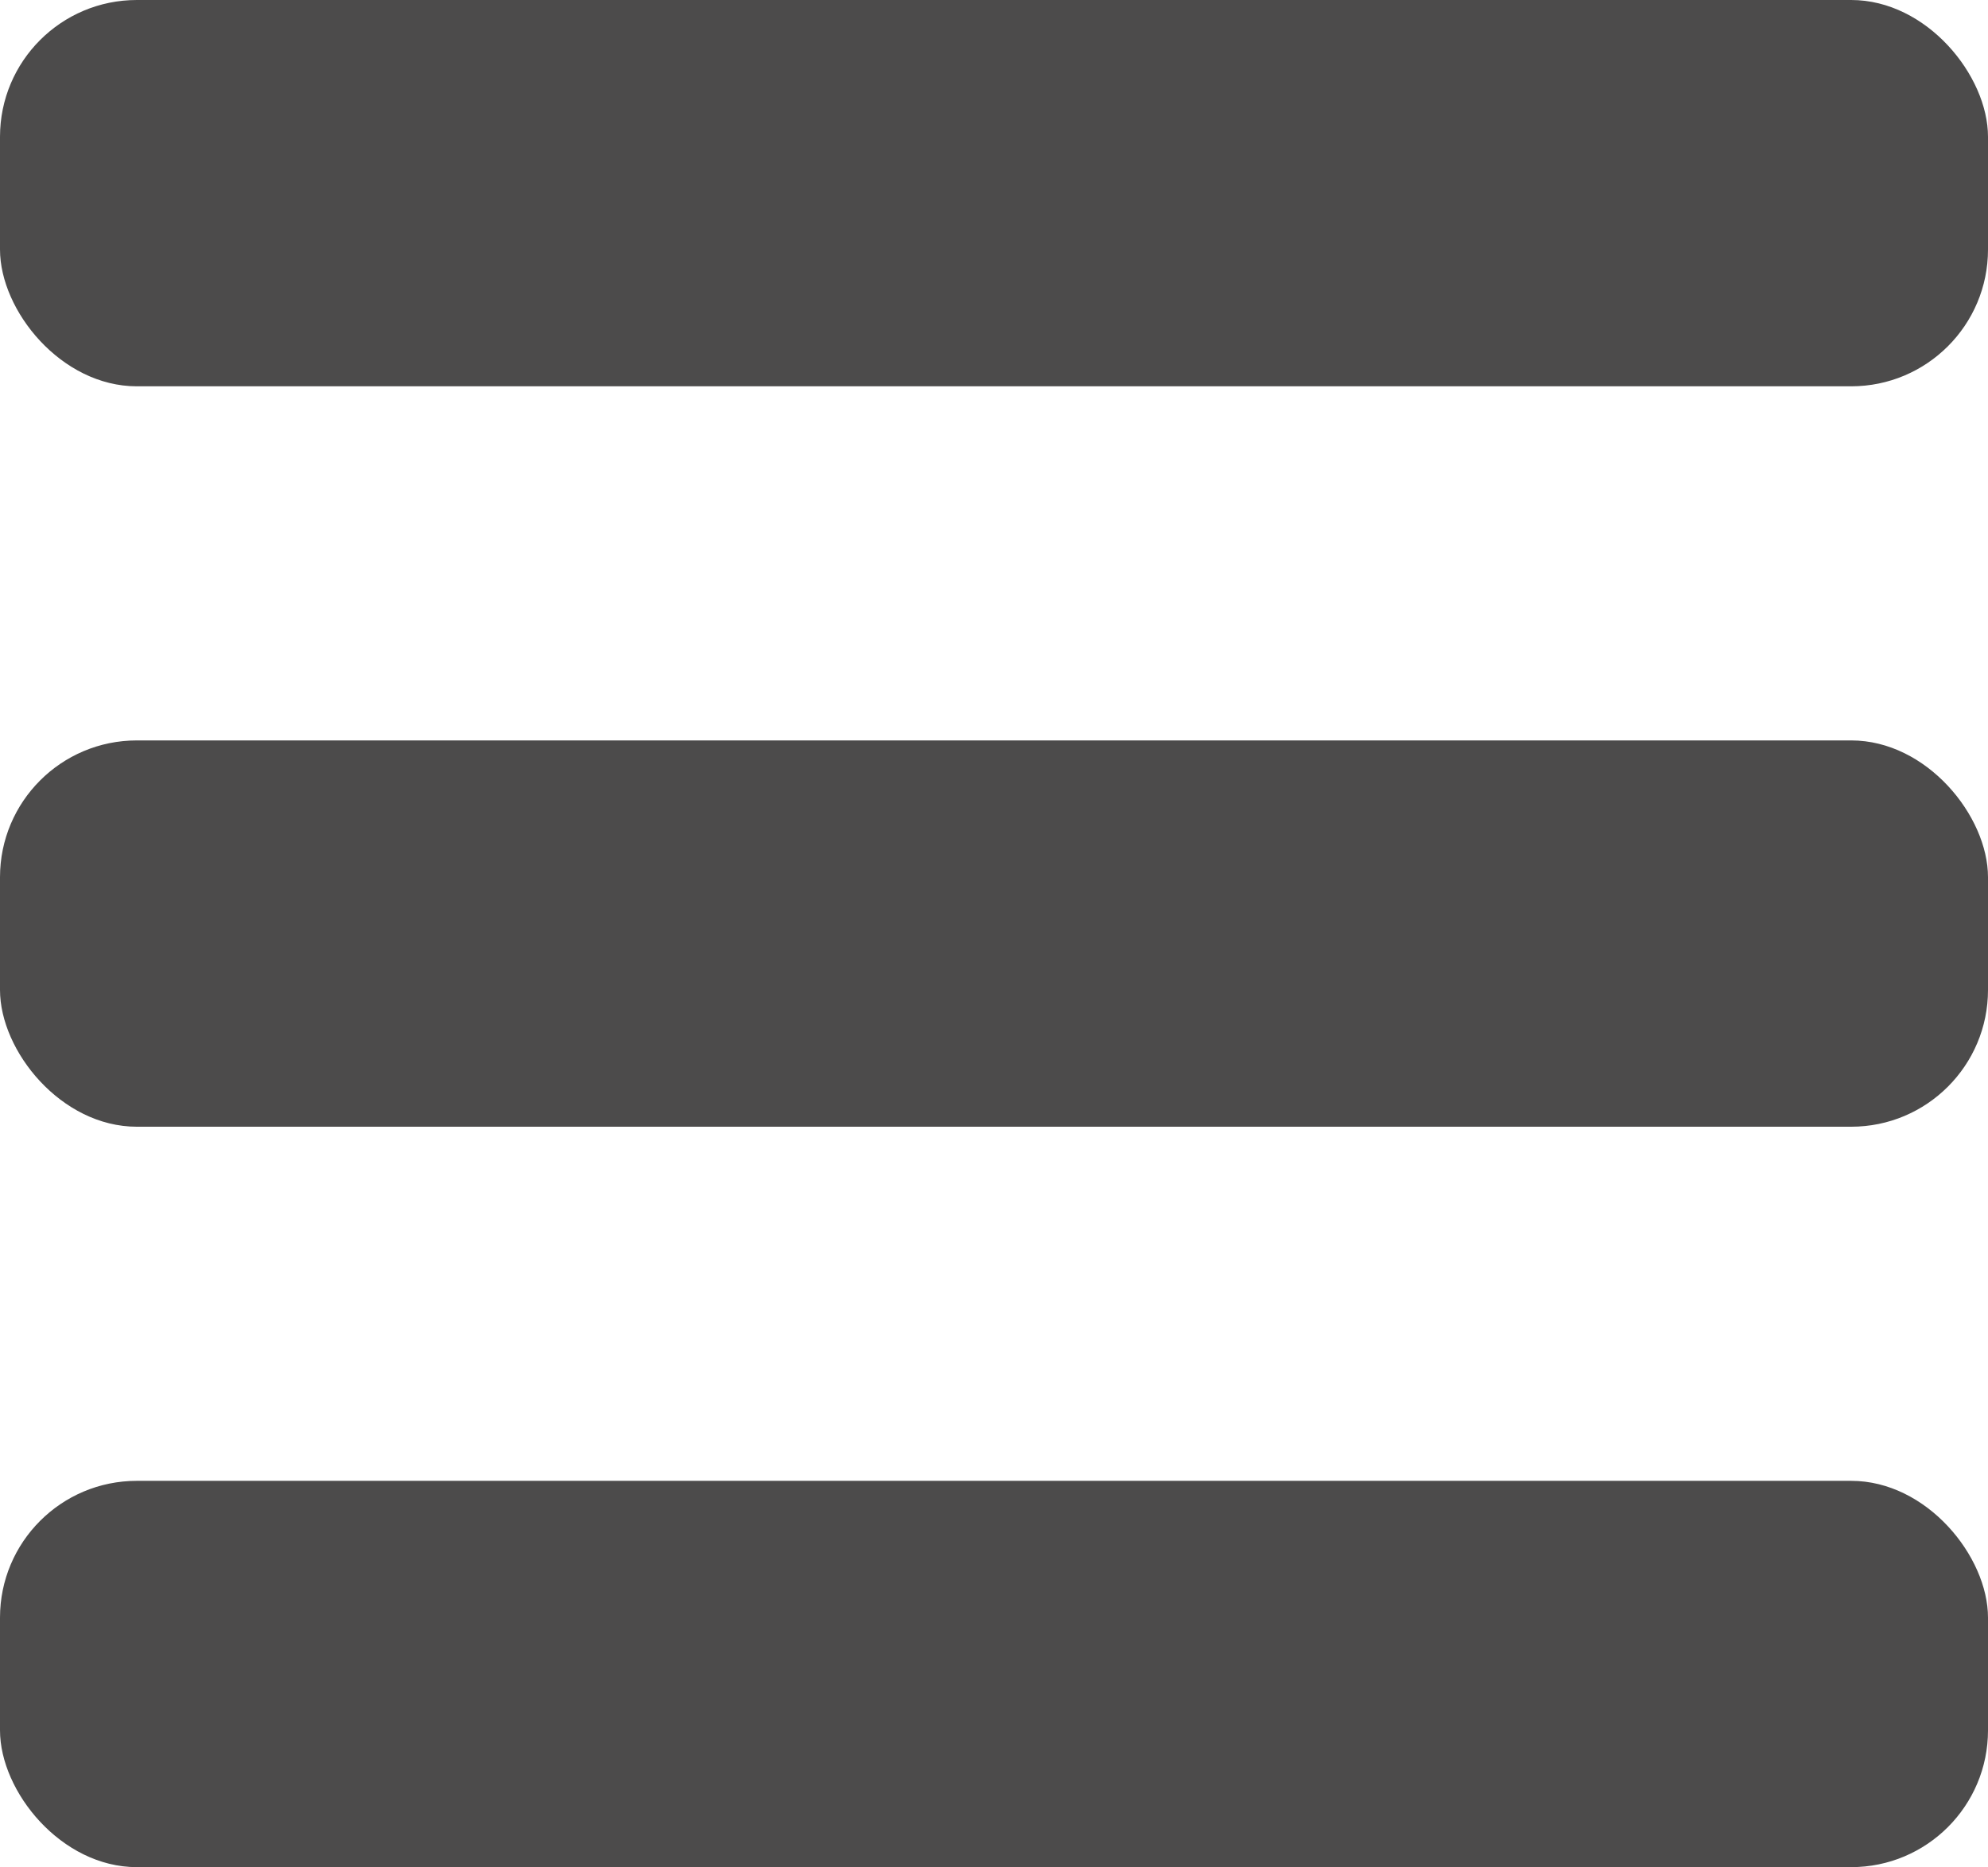 <?xml version="1.0" encoding="UTF-8"?> <svg xmlns="http://www.w3.org/2000/svg" width="1235" height="1160" viewBox="0 0 1235 1160" fill="none"><rect width="1235" height="240" rx="85" fill="#4C4B4B"></rect><rect y="460" width="1235" height="240" rx="85" fill="#4C4B4B"></rect><rect y="920" width="1235" height="240" rx="85" fill="#4C4B4B"></rect></svg> 